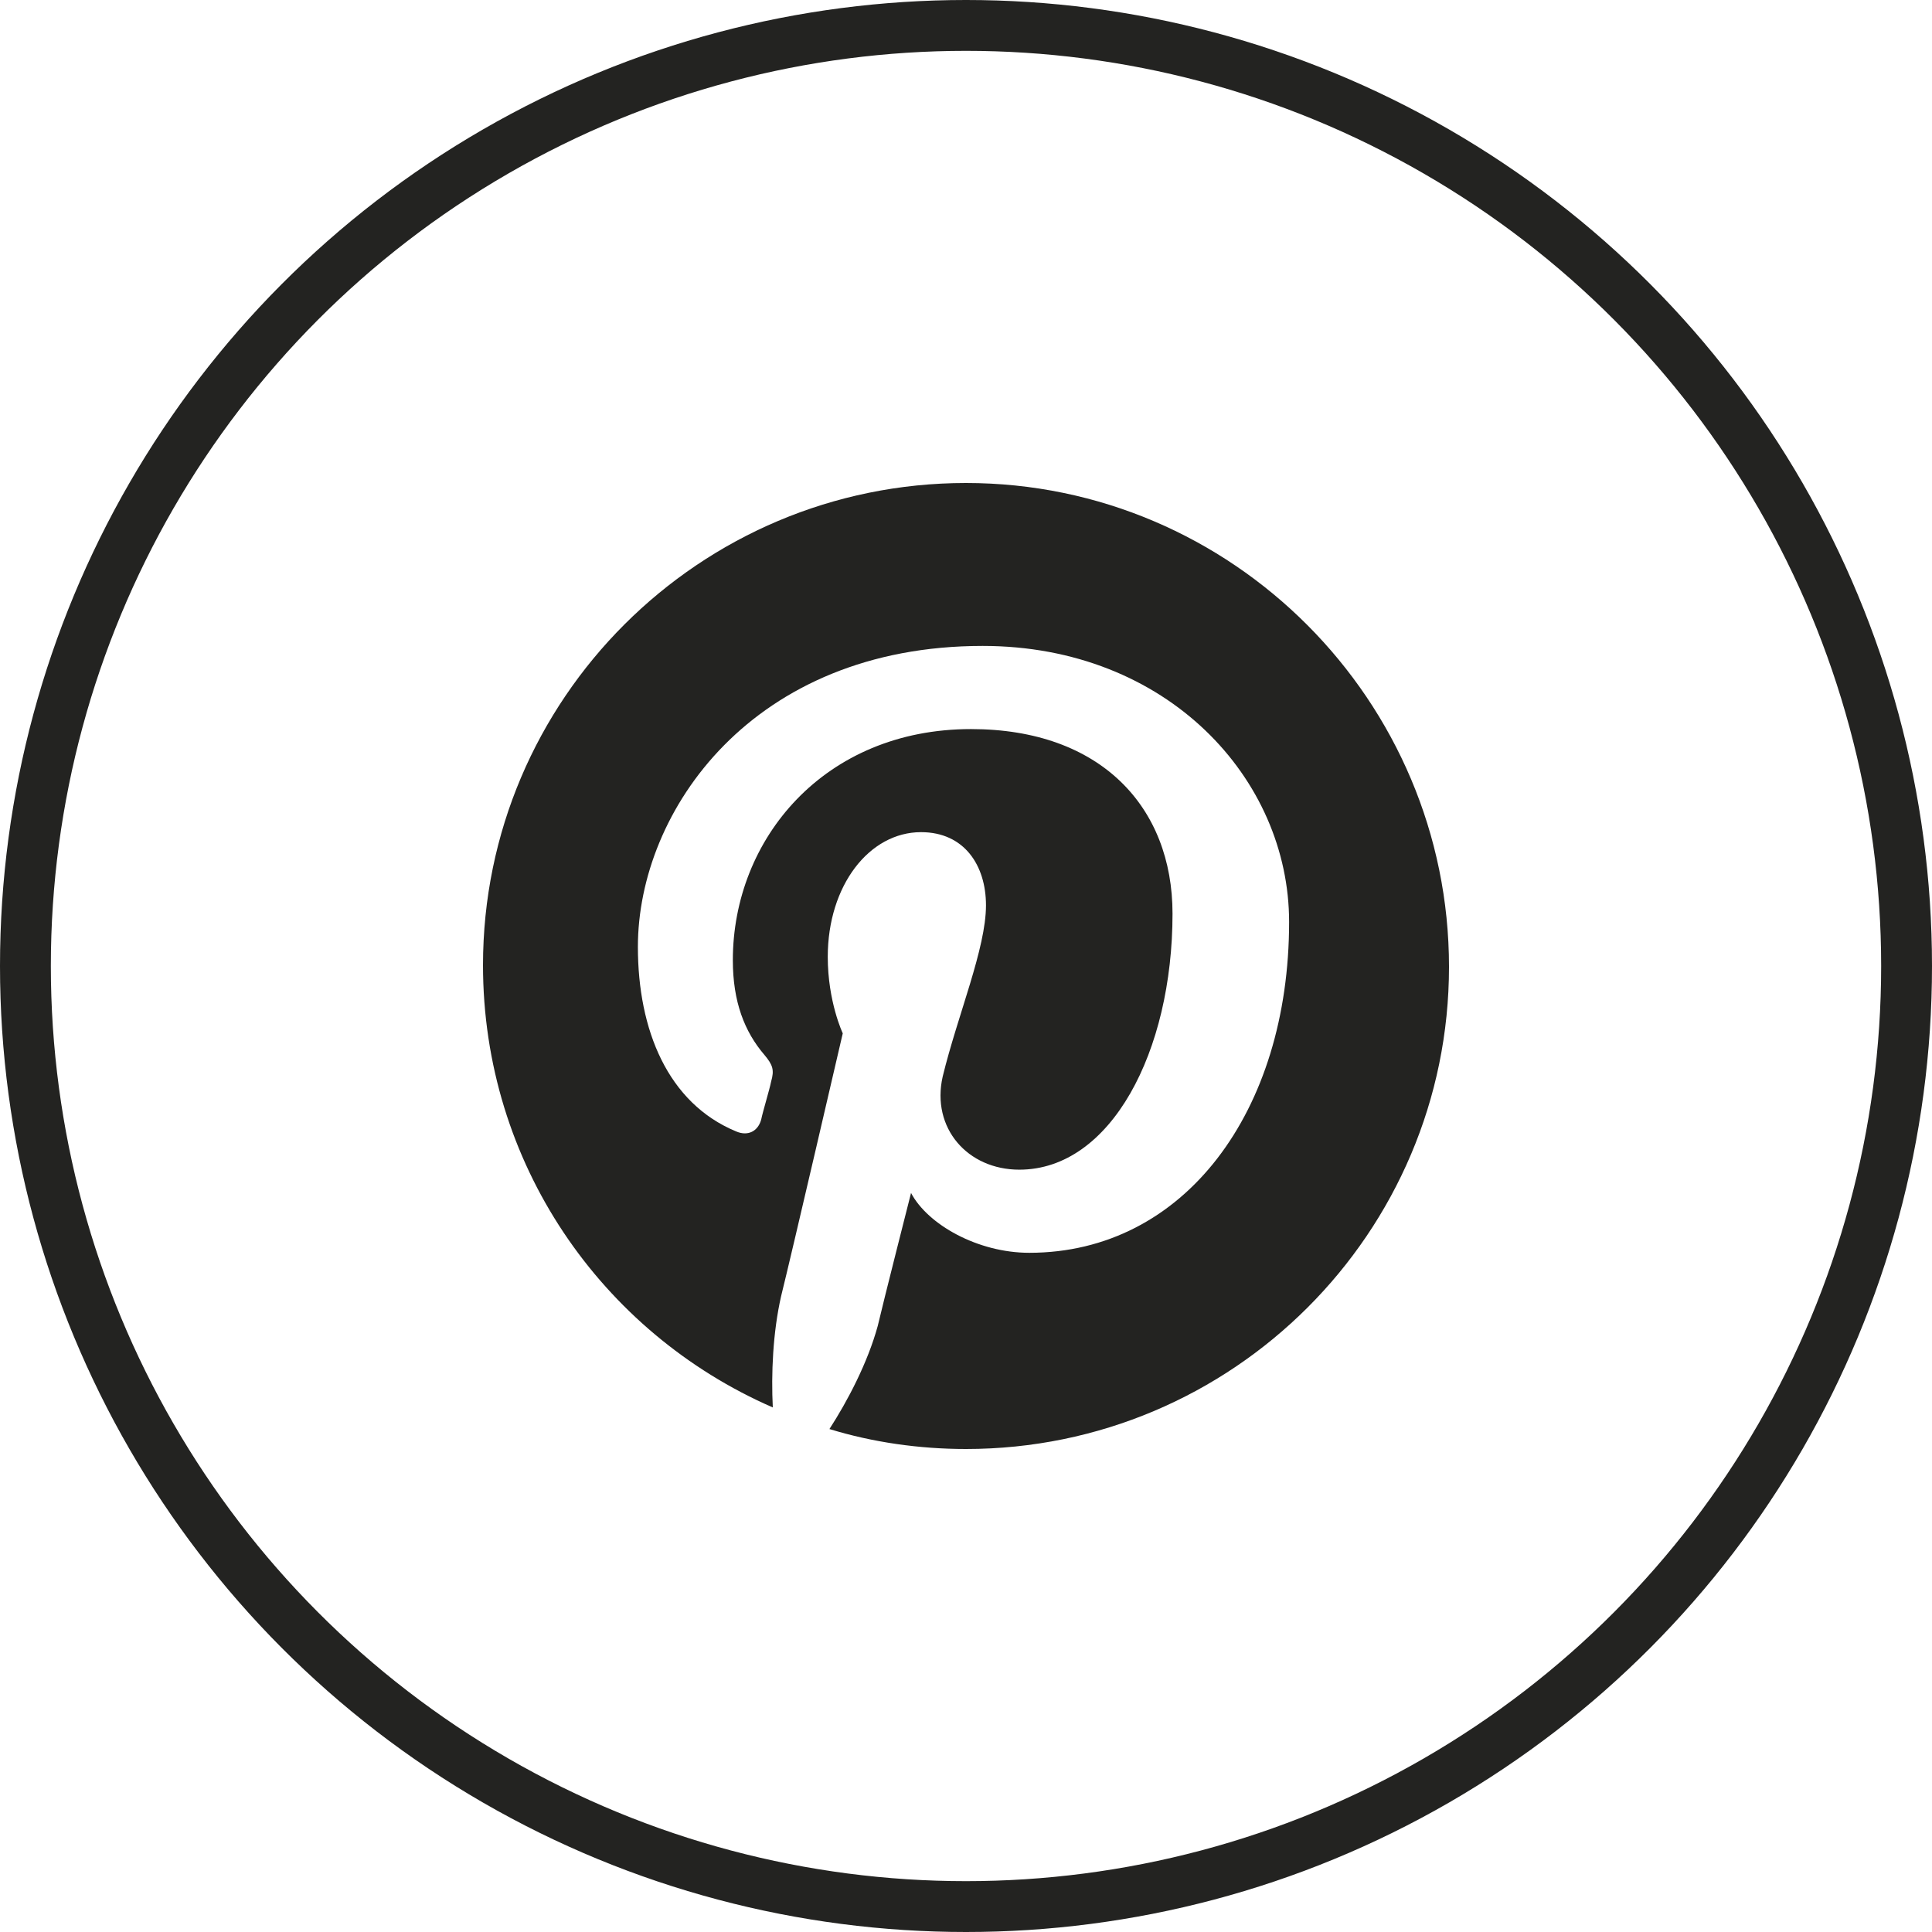 <?xml version="1.0" encoding="UTF-8"?>
<svg width="76px" height="76px" viewBox="0 0 76 76" version="1.1" xmlns="http://www.w3.org/2000/svg" xmlns:xlink="http://www.w3.org/1999/xlink">
    <!-- Generator: Sketch 49.3 (51167) - http://www.bohemiancoding.com/sketch -->
    <title>pin</title>
    <desc>Created with Sketch.</desc>
    <defs></defs>
    <g id="Page-1" stroke="none" stroke-width="1" fill="none" fill-rule="evenodd">
        <g id="pin" transform="translate(1, 1)">
            <g id="pinterest" transform="translate(18, 18)"></g>
            <path d="M37,18 C26.517,18 18,26.503 18,36.967 C18,44.751 22.652,51.422 29.4,54.365 C29.334,53.057 29.4,51.422 29.728,49.983 C30.121,48.413 32.152,39.649 32.152,39.649 C32.152,39.649 31.562,38.406 31.562,36.64 C31.562,33.828 33.2,31.735 35.231,31.735 C36.934,31.735 37.786,33.043 37.786,34.613 C37.786,36.313 36.672,38.929 36.083,41.349 C35.624,43.377 37.065,45.012 39.097,45.012 C42.7,45.012 45.124,40.368 45.124,34.94 C45.124,30.754 42.307,27.68 37.197,27.68 C31.431,27.68 27.828,31.997 27.828,36.771 C27.828,38.406 28.286,39.583 29.072,40.499 C29.4,40.892 29.466,41.088 29.334,41.546 C29.269,41.873 29.007,42.723 28.941,43.05 C28.81,43.508 28.417,43.704 27.959,43.508 C25.272,42.396 24.093,39.518 24.093,36.248 C24.093,30.885 28.614,24.409 37.655,24.409 C44.928,24.409 49.71,29.642 49.71,35.267 C49.71,42.723 45.583,48.282 39.49,48.282 C37.459,48.282 35.493,47.17 34.838,45.928 C34.838,45.928 33.724,50.31 33.528,51.16 C33.134,52.599 32.348,54.103 31.628,55.215 C33.331,55.738 35.166,56 37,56 C47.483,56 56,47.497 56,37.033 C56,26.568 47.483,18 37,18" id="Shape" fill="#232321" fill-rule="nonzero"></path>
            <circle id="Oval-Copy-3" stroke="#232321" stroke-width="2" cx="37" cy="37" r="37"></circle>
        </g>
    </g>
</svg>
